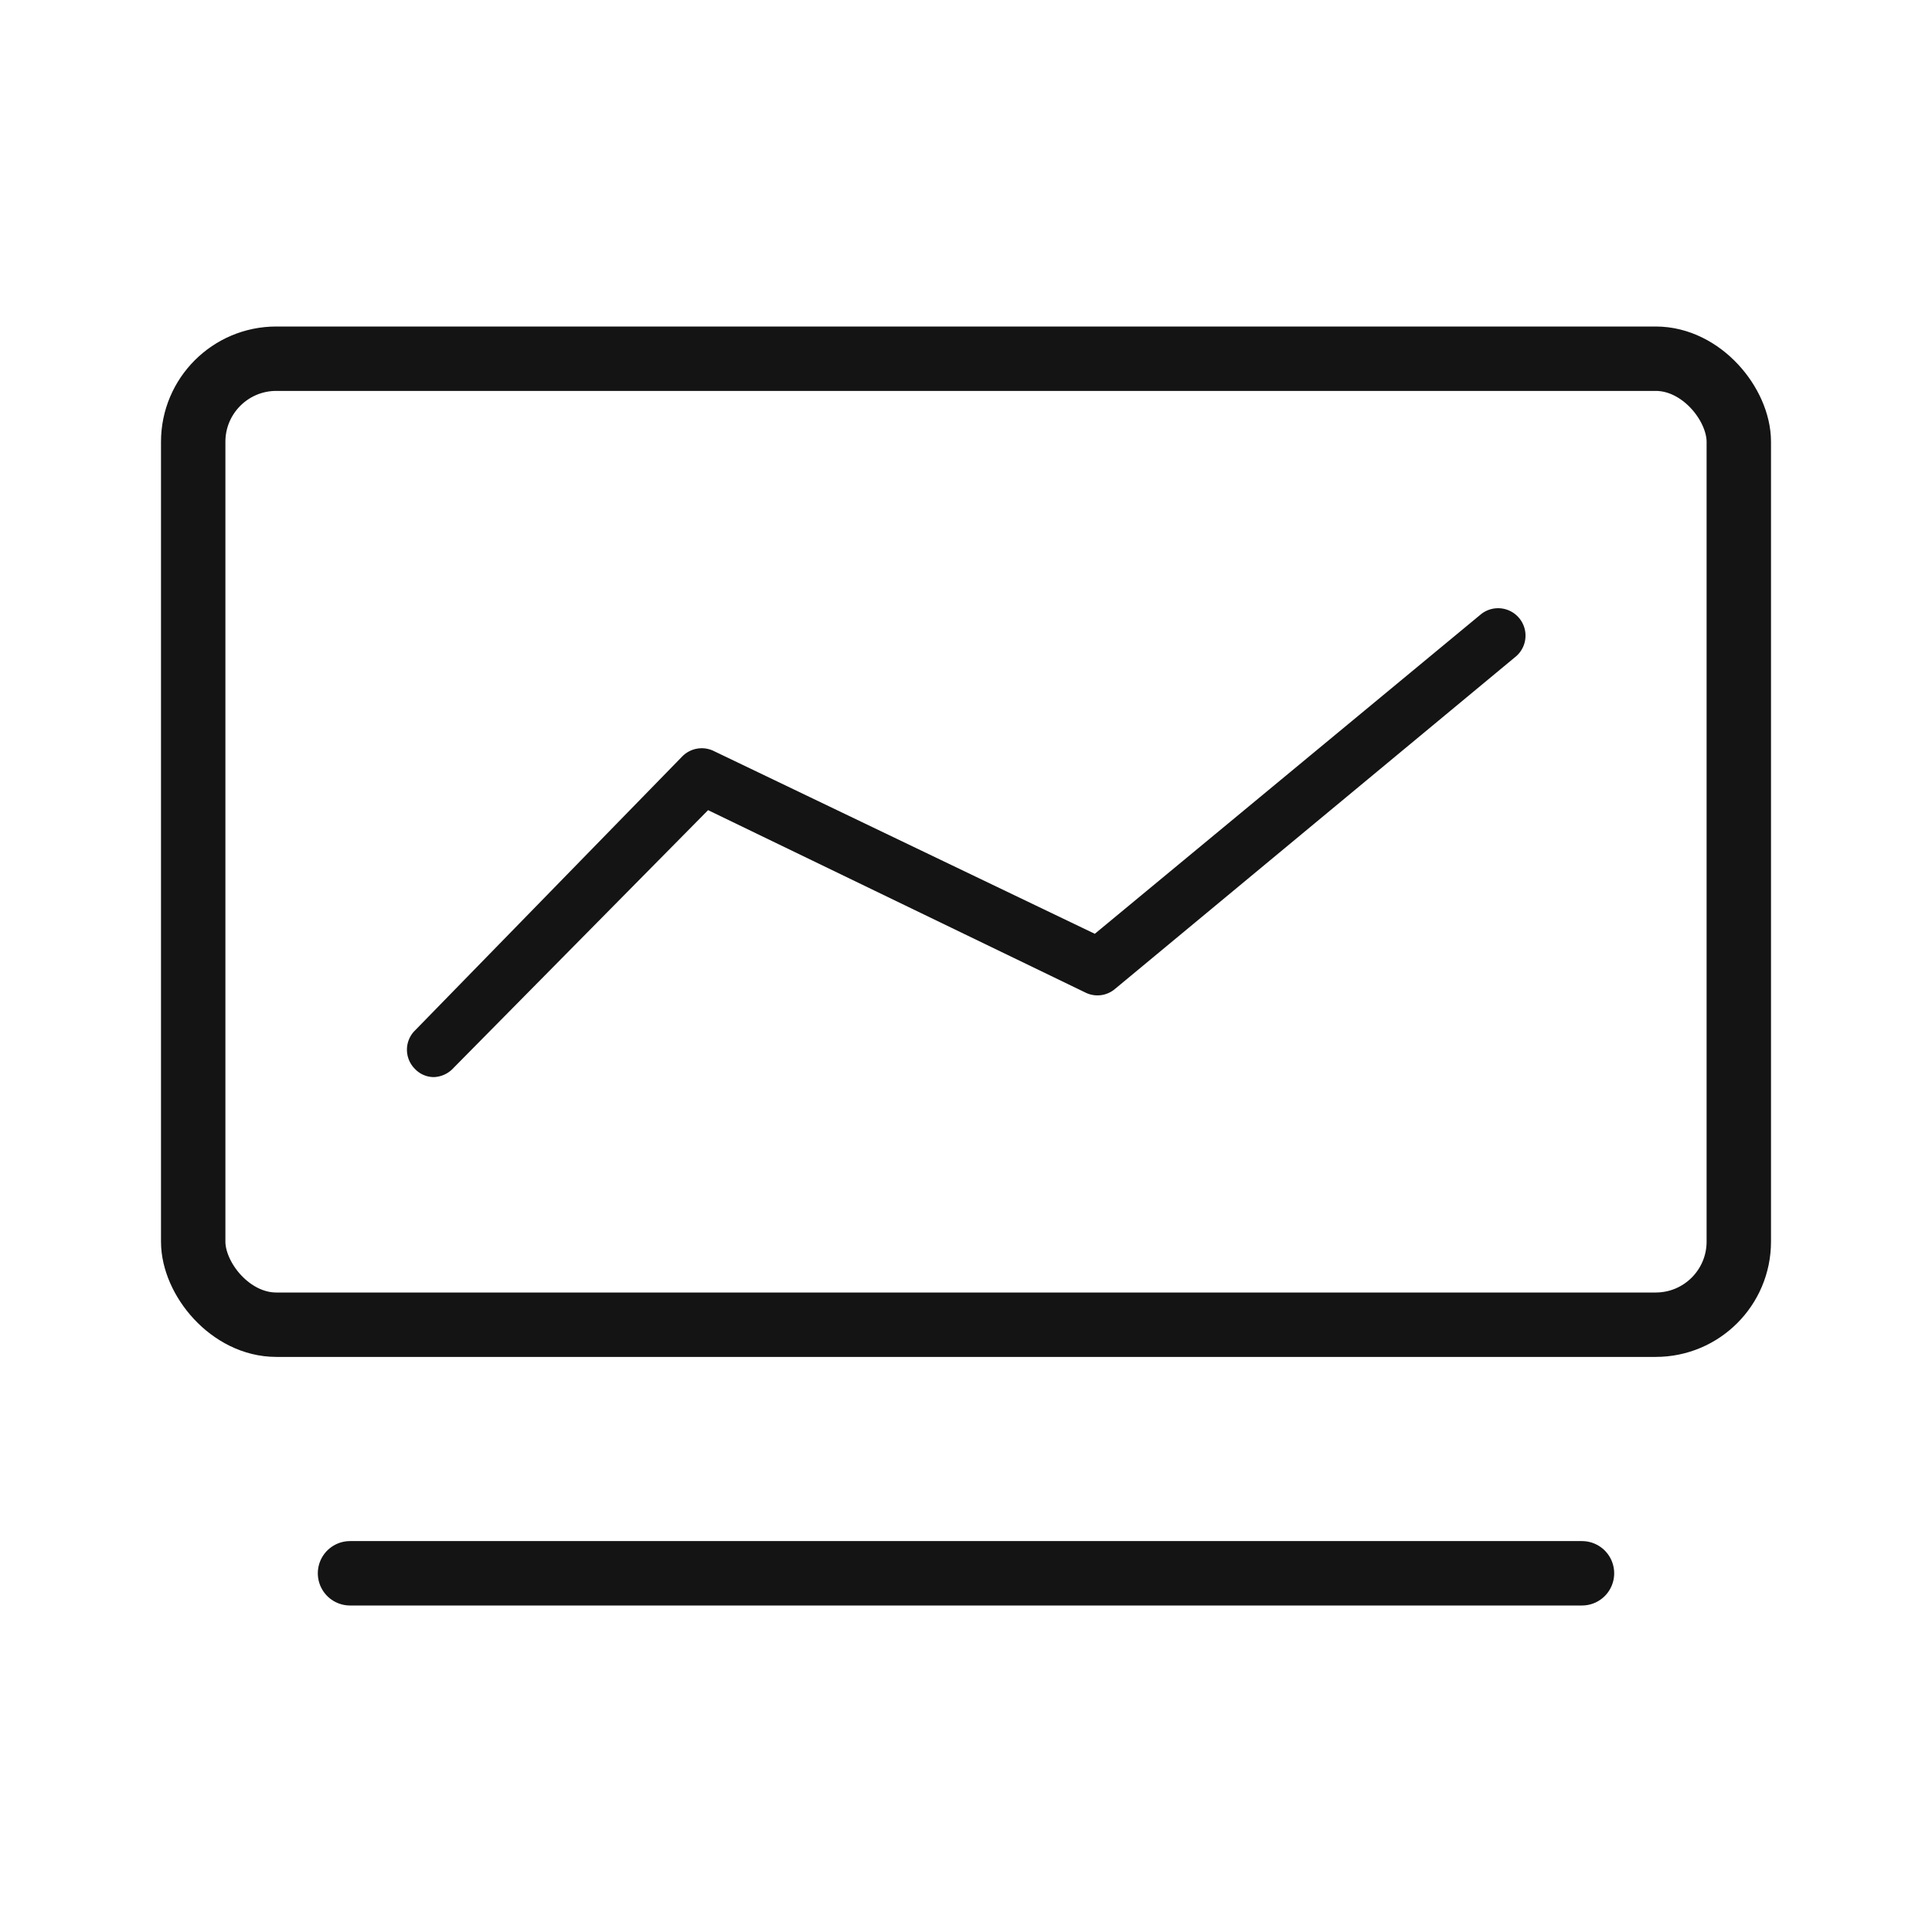 <svg id="_图层_" data-name="&lt;图层&gt;" xmlns="http://www.w3.org/2000/svg" viewBox="0 0 60 60"><defs><style>.cls-1{fill:#141414;}.cls-2,.cls-3{fill:none;stroke:#141414;stroke-miterlimit:10;stroke-width:2px;}.cls-3{stroke-linecap:round;}</style></defs><g id="_4.2" data-name="4.2"><path class="cls-1" d="M14.09,33.16l7.9-8,11.73,5.67a.84.84,0,0,0,.91-.12l12.42-10.3A.85.85,0,0,0,46,19.07L34,29,22.18,23.33a.85.85,0,0,0-1,.17L12.89,32a.84.84,0,0,0,0,1.2.81.81,0,0,0,.59.25A.87.87,0,0,0,14.09,33.16Z"/><rect class="cls-2" x="6" y="11.14" width="48" height="30" rx="2.58"/><line class="cls-3" x1="10.87" y1="48.86" x2="49.13" y2="48.86"/></g></svg>